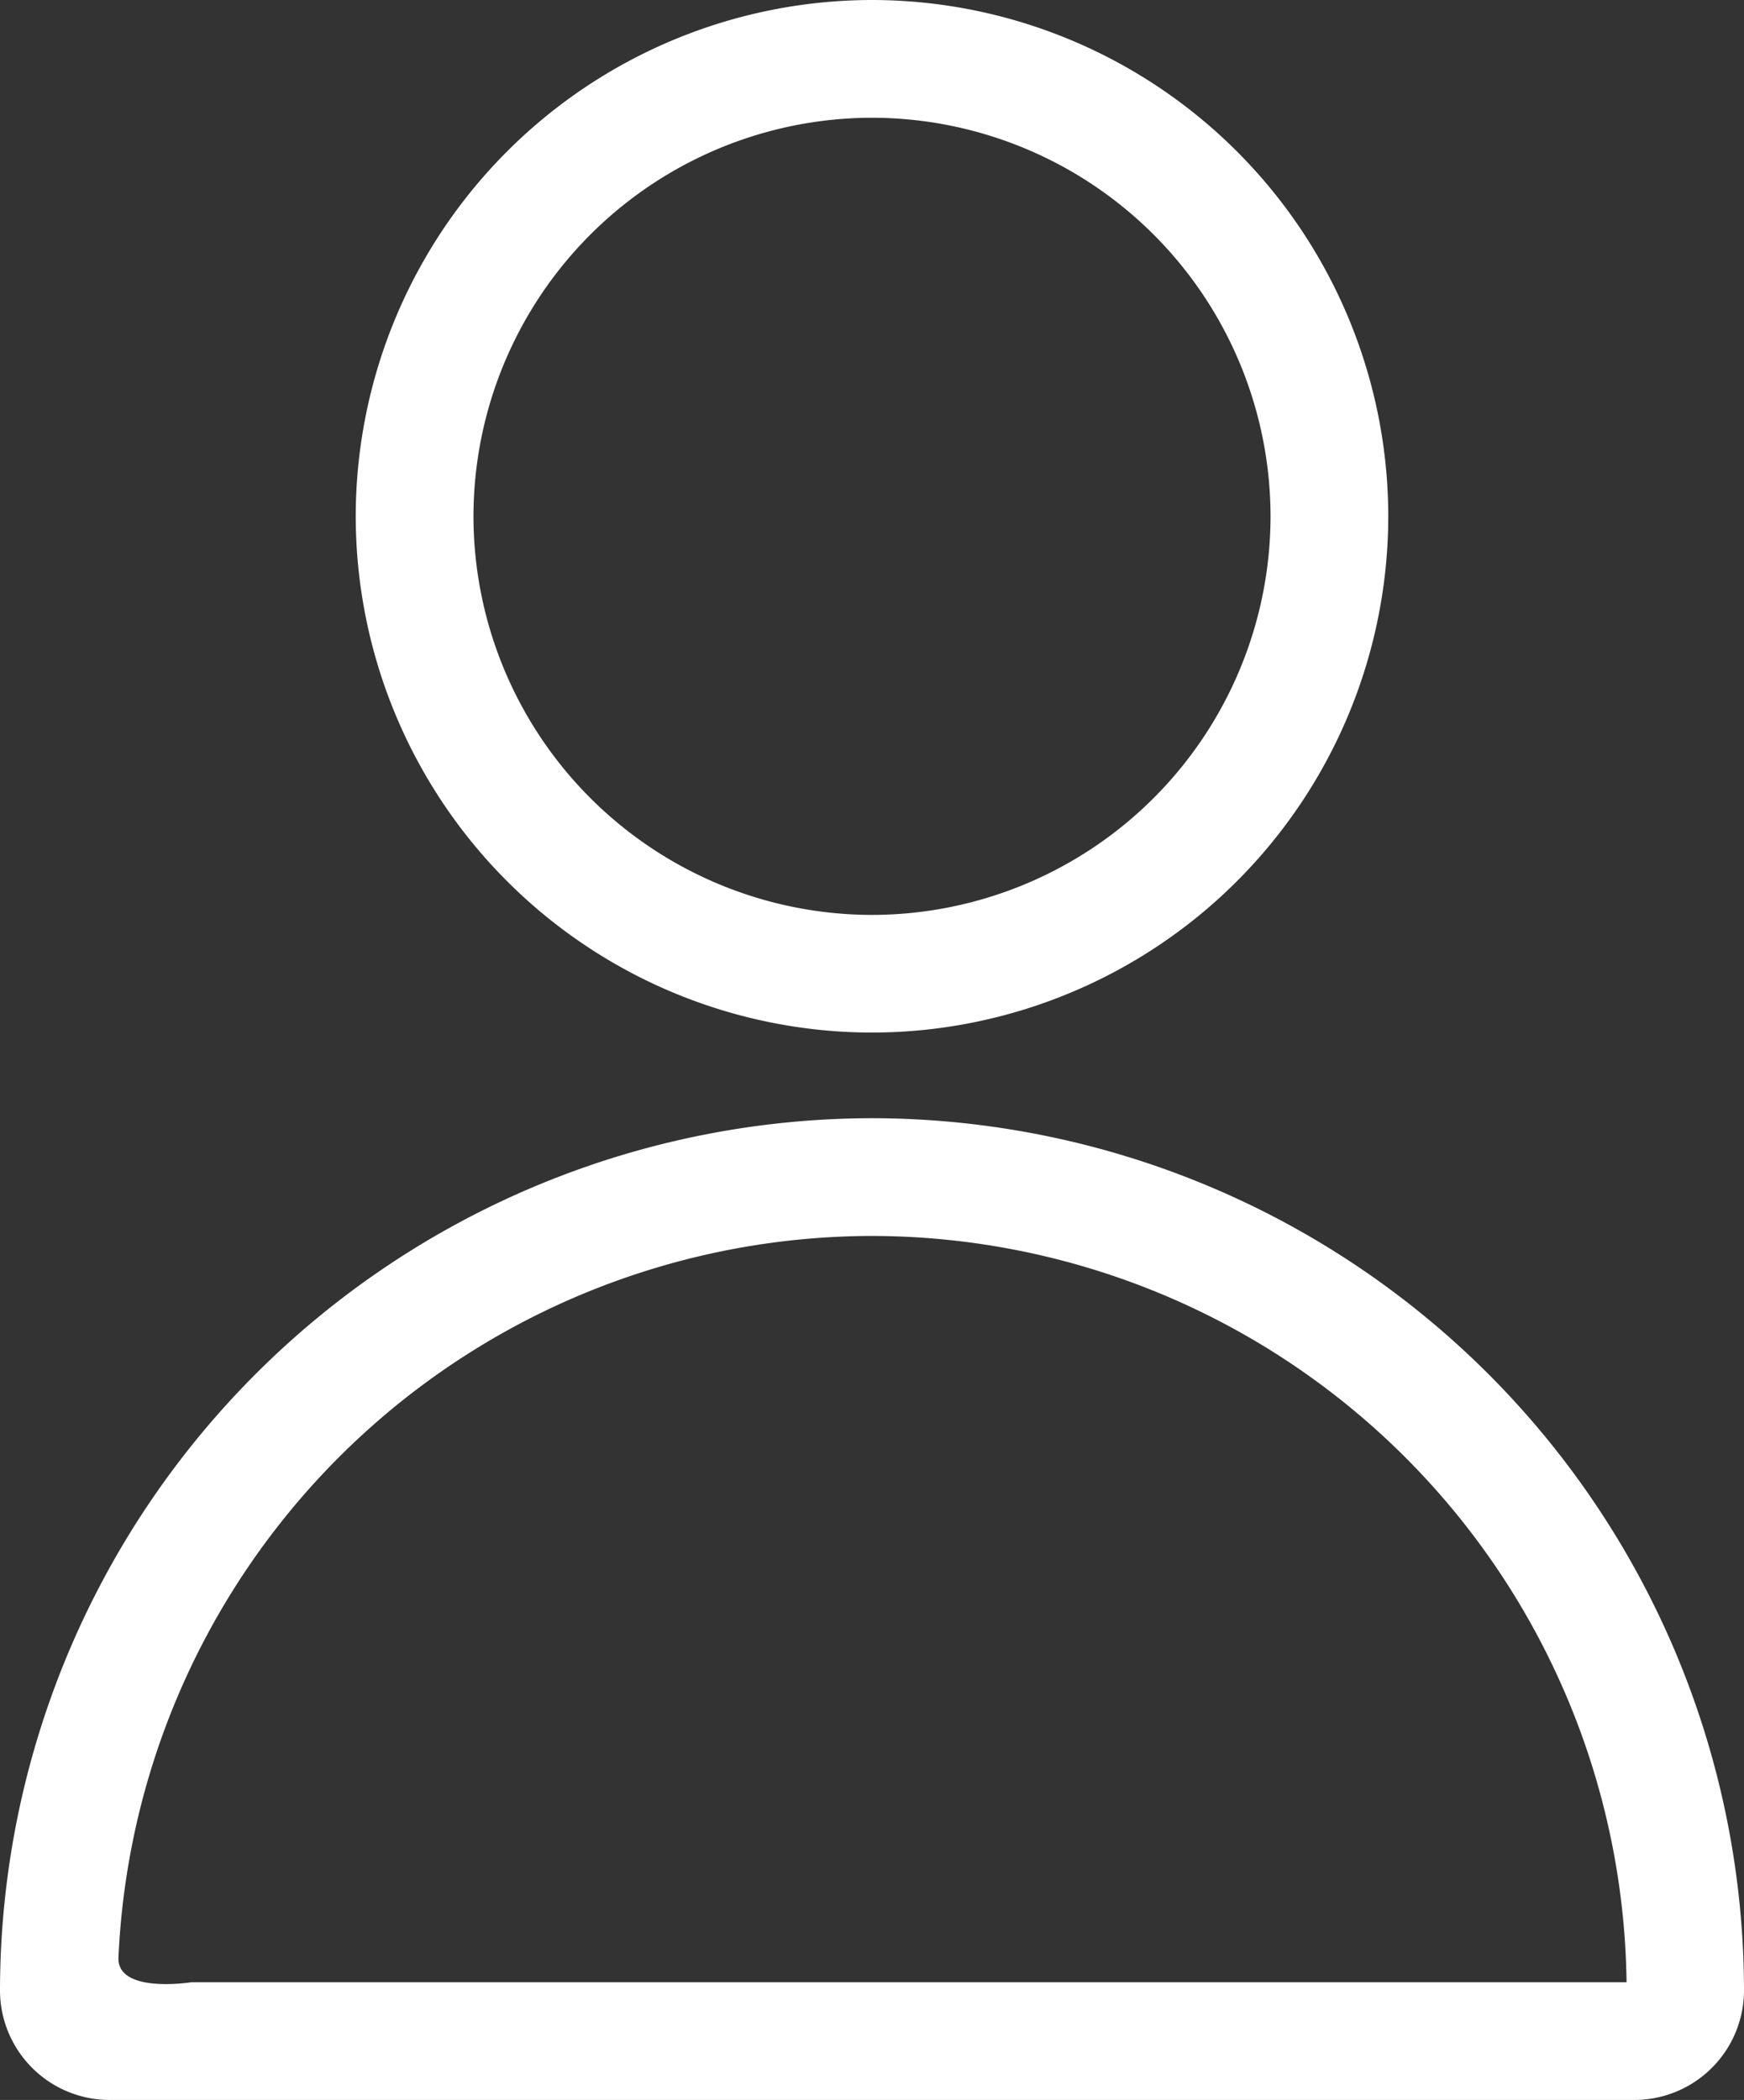 <svg xmlns="http://www.w3.org/2000/svg" width="18.086" height="21.775" viewBox="0 0 18.086 21.775">
  <rect x="0" y="0" width="18.086" height="21.775" fill="#333333" stroke="none"/>
  <g id="Group_10930" data-name="Group 10930" transform="translate(7979.866 -1208.821)">
    <path id="Path_1440" data-name="Path 1440" d="M-7970.823,1219.528a5.359,5.359,0,0,0,5.354-5.353,5.36,5.36,0,0,0-5.354-5.354,5.36,5.36,0,0,0-5.354,5.354A5.359,5.359,0,0,0-7970.823,1219.528Zm0-9.486a4.138,4.138,0,0,1,4.133,4.133,4.138,4.138,0,0,1-4.133,4.133,4.138,4.138,0,0,1-4.133-4.133A4.138,4.138,0,0,1-7970.823,1210.042Z" fill="#fff"/>
    <path id="Path_1441" data-name="Path 1441" d="M-7970.823,1220.416a9.054,9.054,0,0,0-9.043,9.043,1.137,1.137,0,0,0,1.134,1.137h15.818a1.137,1.137,0,0,0,1.134-1.137A9.054,9.054,0,0,0-7970.823,1220.416Zm-7.814,8.693a7.833,7.833,0,0,1,7.814-7.472,7.837,7.837,0,0,1,7.825,7.739h-14.888S-7978.666,1229.5-7978.637,1229.109Z" fill="#fff"/>
  </g>
</svg>
